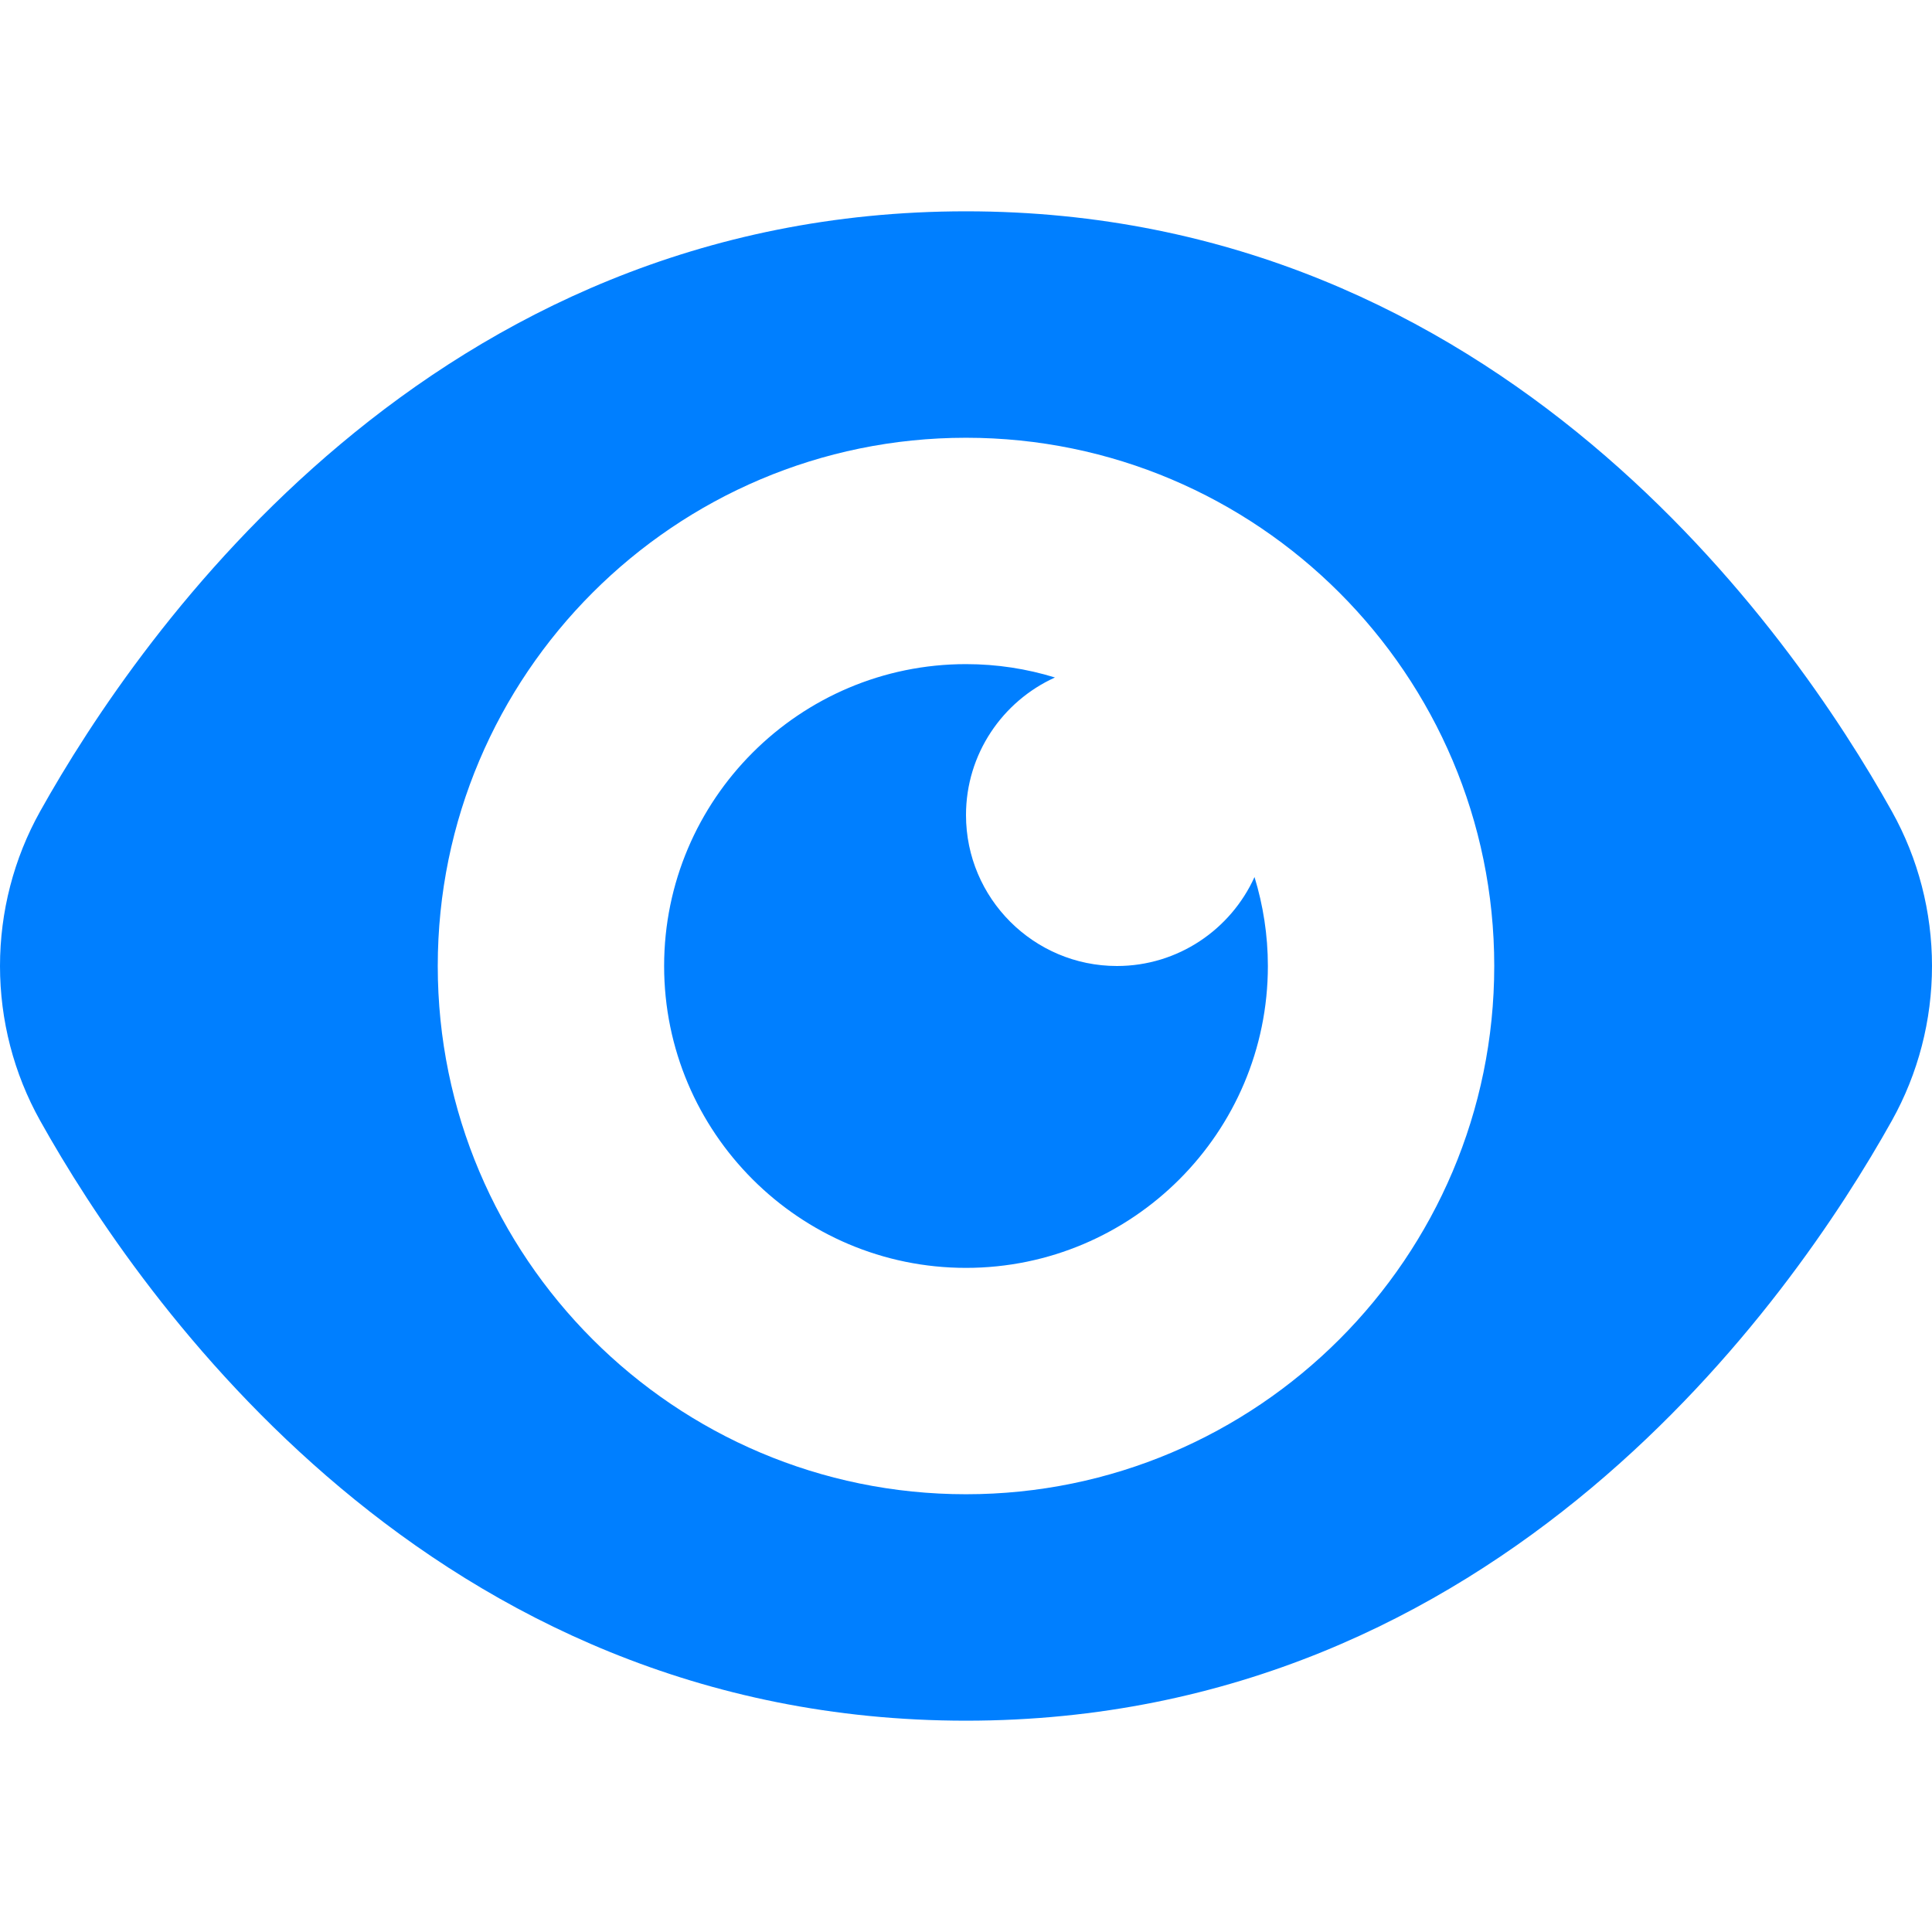 <?xml version="1.0" encoding="UTF-8"?> <svg xmlns="http://www.w3.org/2000/svg" width="24" height="24" viewBox="0 0 24 24" fill="none"><path d="M23.501 10.078C22.257 7.852 18.628 2.625 12 2.625C5.372 2.625 1.743 7.852 0.499 10.078C0.171 10.665 0 11.327 0 12C0 12.673 0.171 13.335 0.499 13.922C1.743 16.148 5.372 21.375 12 21.375C18.628 21.375 22.257 16.148 23.501 13.922C23.829 13.335 24 12.673 24 12C24 11.327 23.829 10.665 23.501 10.078ZM12 18.562C8.381 18.562 5.438 15.619 5.438 12C5.438 8.381 8.381 5.438 12 5.438C15.619 5.438 18.562 8.381 18.562 12C18.562 15.619 15.619 18.562 12 18.562ZM15.584 10.895C15.691 11.244 15.75 11.616 15.75 12C15.75 14.068 14.068 15.75 12 15.75C9.932 15.75 8.25 14.068 8.25 12C8.25 9.932 9.932 8.25 12 8.25C12.384 8.25 12.755 8.308 13.105 8.416C12.454 8.711 12 9.366 12 10.125C12 11.159 12.841 12 13.875 12C14.634 12 15.289 11.546 15.584 10.895Z" fill="#007FFF"></path></svg> 
